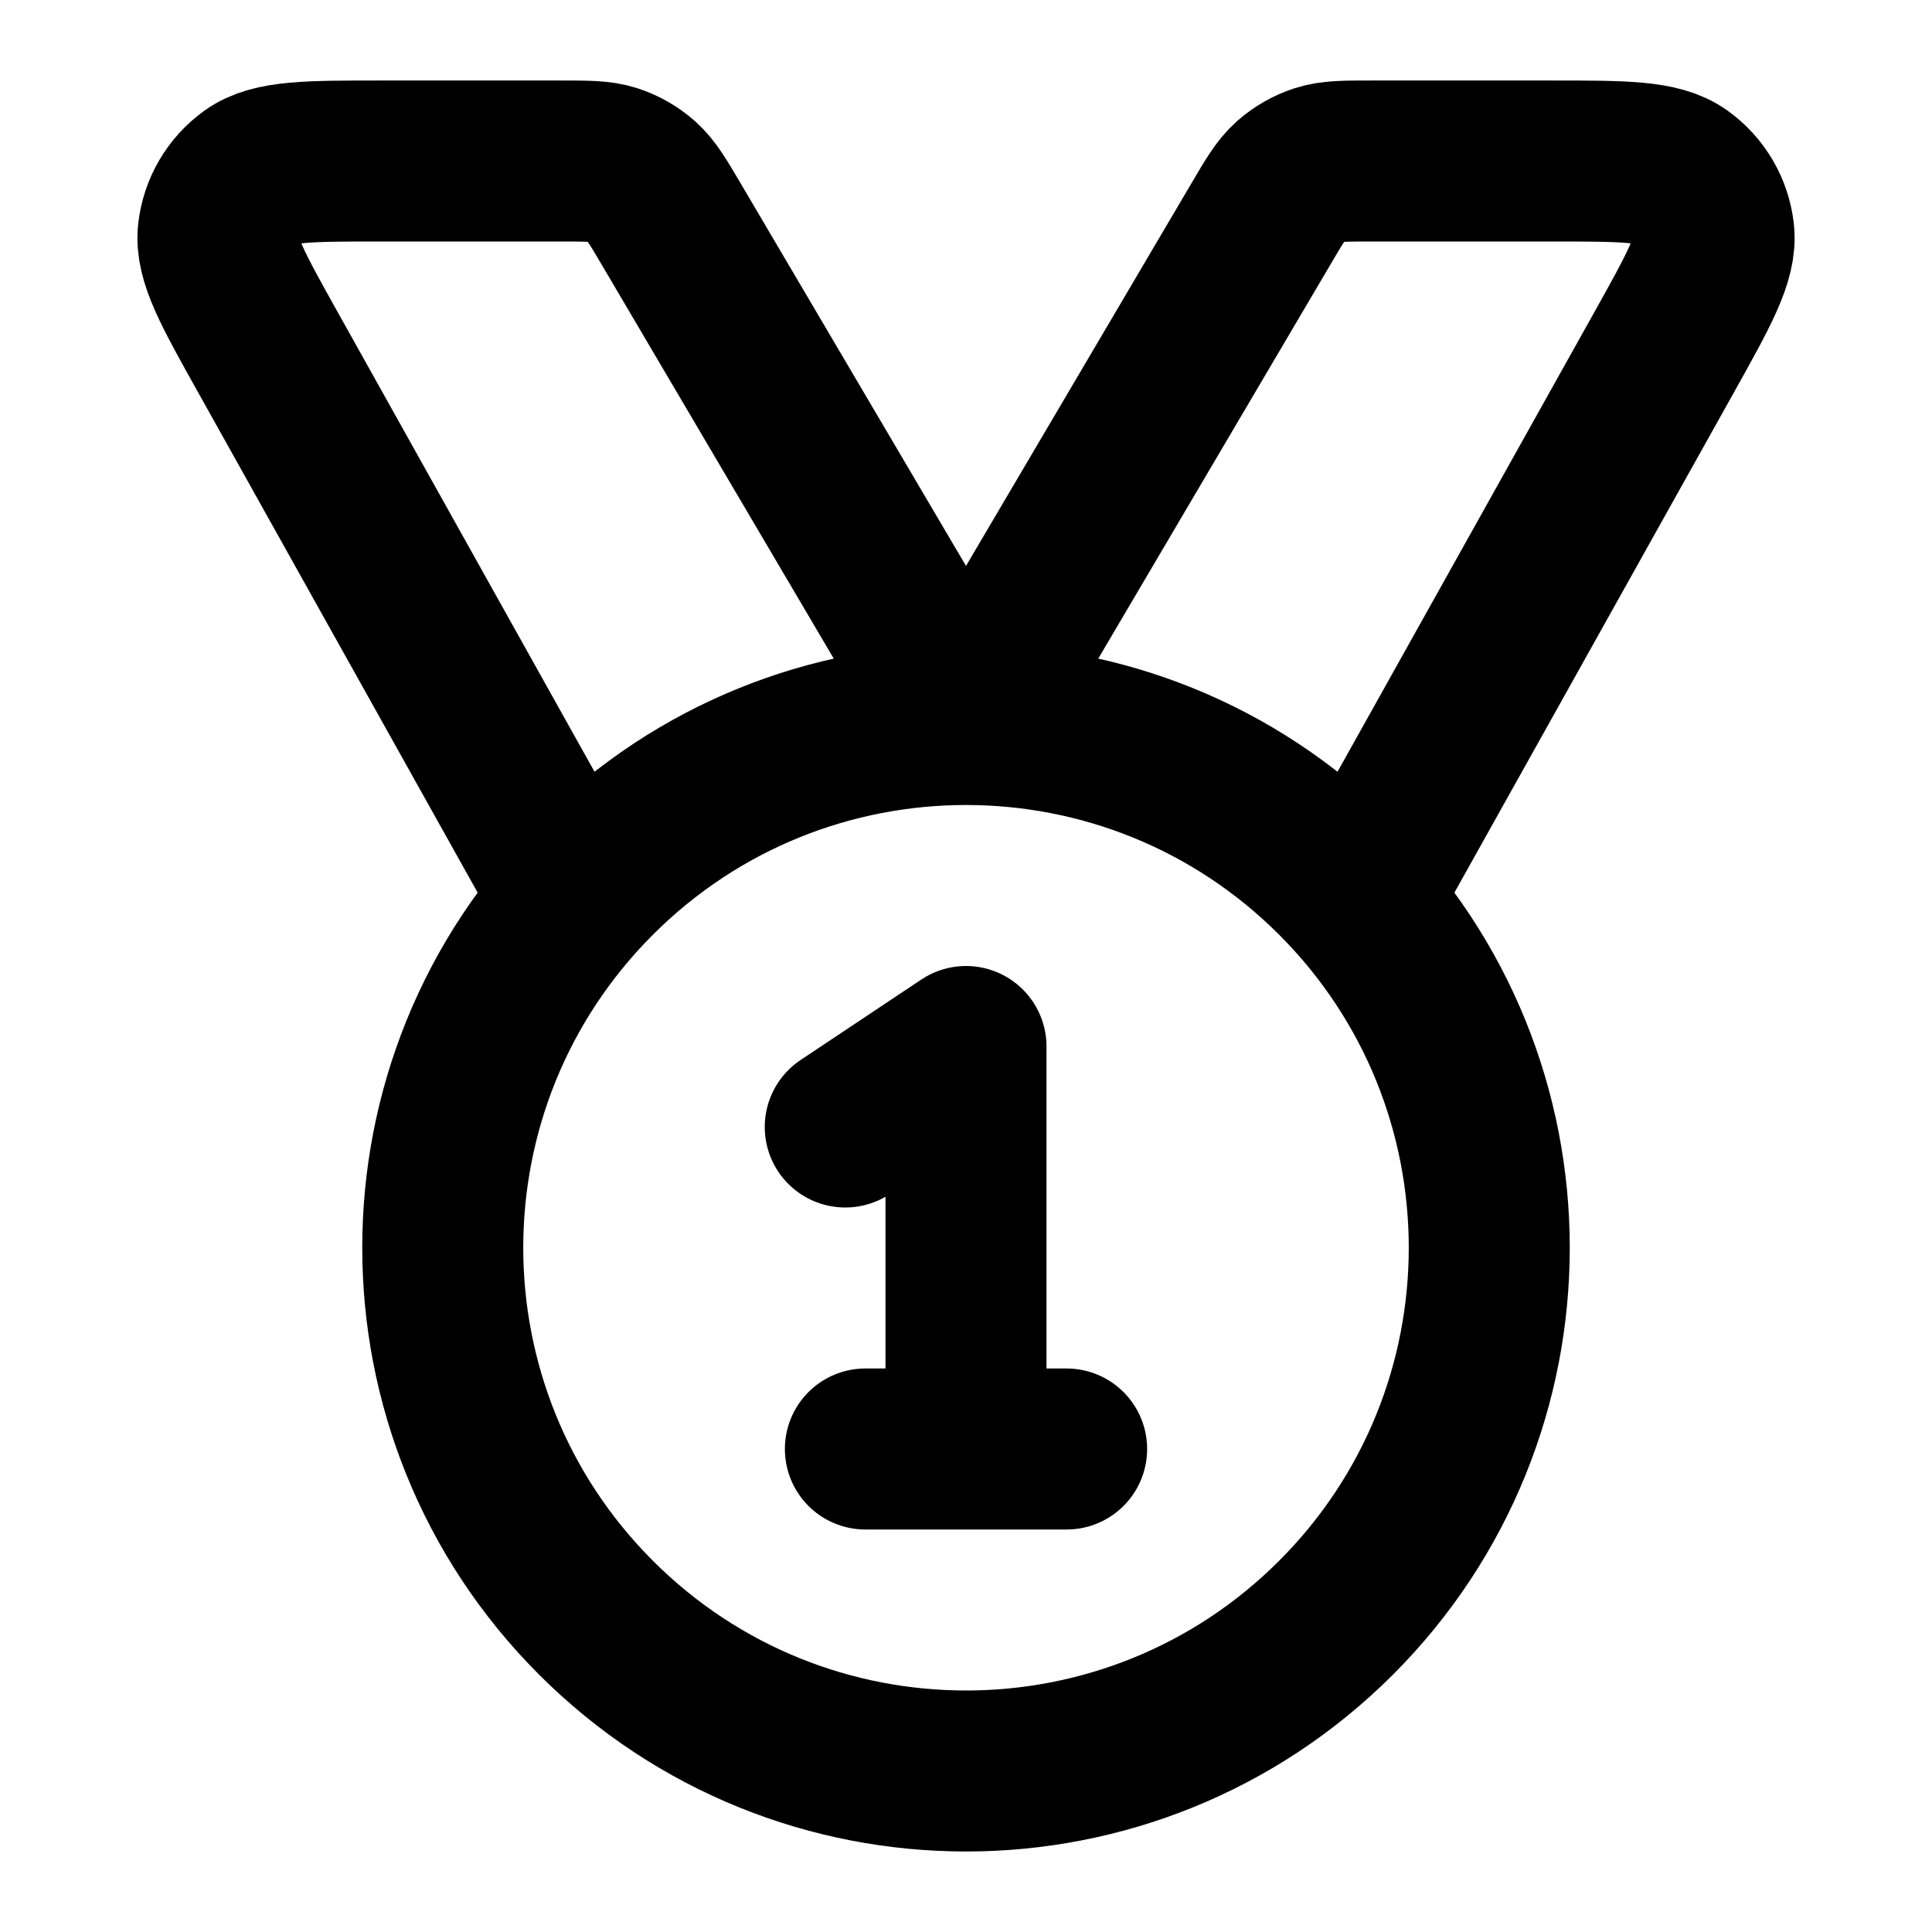 <?xml version="1.0" encoding="UTF-8"?> <svg xmlns="http://www.w3.org/2000/svg" width="36" height="36" viewBox="0 0 36 36" fill="none"><path d="M10.703 16.784L4.996 6.571C4.339 5.396 4.011 4.809 4.067 4.329C4.115 3.909 4.338 3.53 4.68 3.283C5.073 3 5.745 3 7.091 3H10.443C10.943 3 11.193 3 11.417 3.072C11.615 3.136 11.798 3.241 11.954 3.379C12.13 3.536 12.257 3.751 12.511 4.182L18 13.5L23.49 4.182C23.743 3.751 23.87 3.536 24.046 3.379C24.202 3.241 24.385 3.136 24.583 3.072C24.808 3 25.058 3 25.557 3H28.91C30.255 3 30.927 3 31.32 3.283C31.663 3.53 31.886 3.909 31.934 4.329C31.989 4.809 31.661 5.396 31.005 6.571L25.298 16.784M15.75 21L18 19.5V27M16.125 27H19.875M24.895 16.356C28.702 20.163 28.702 26.337 24.895 30.144C21.087 33.952 14.914 33.952 11.106 30.144C7.298 26.337 7.298 20.163 11.106 16.356C14.914 12.548 21.087 12.548 24.895 16.356Z" stroke="black" stroke-width="3" stroke-linecap="round" stroke-linejoin="round"></path></svg> 